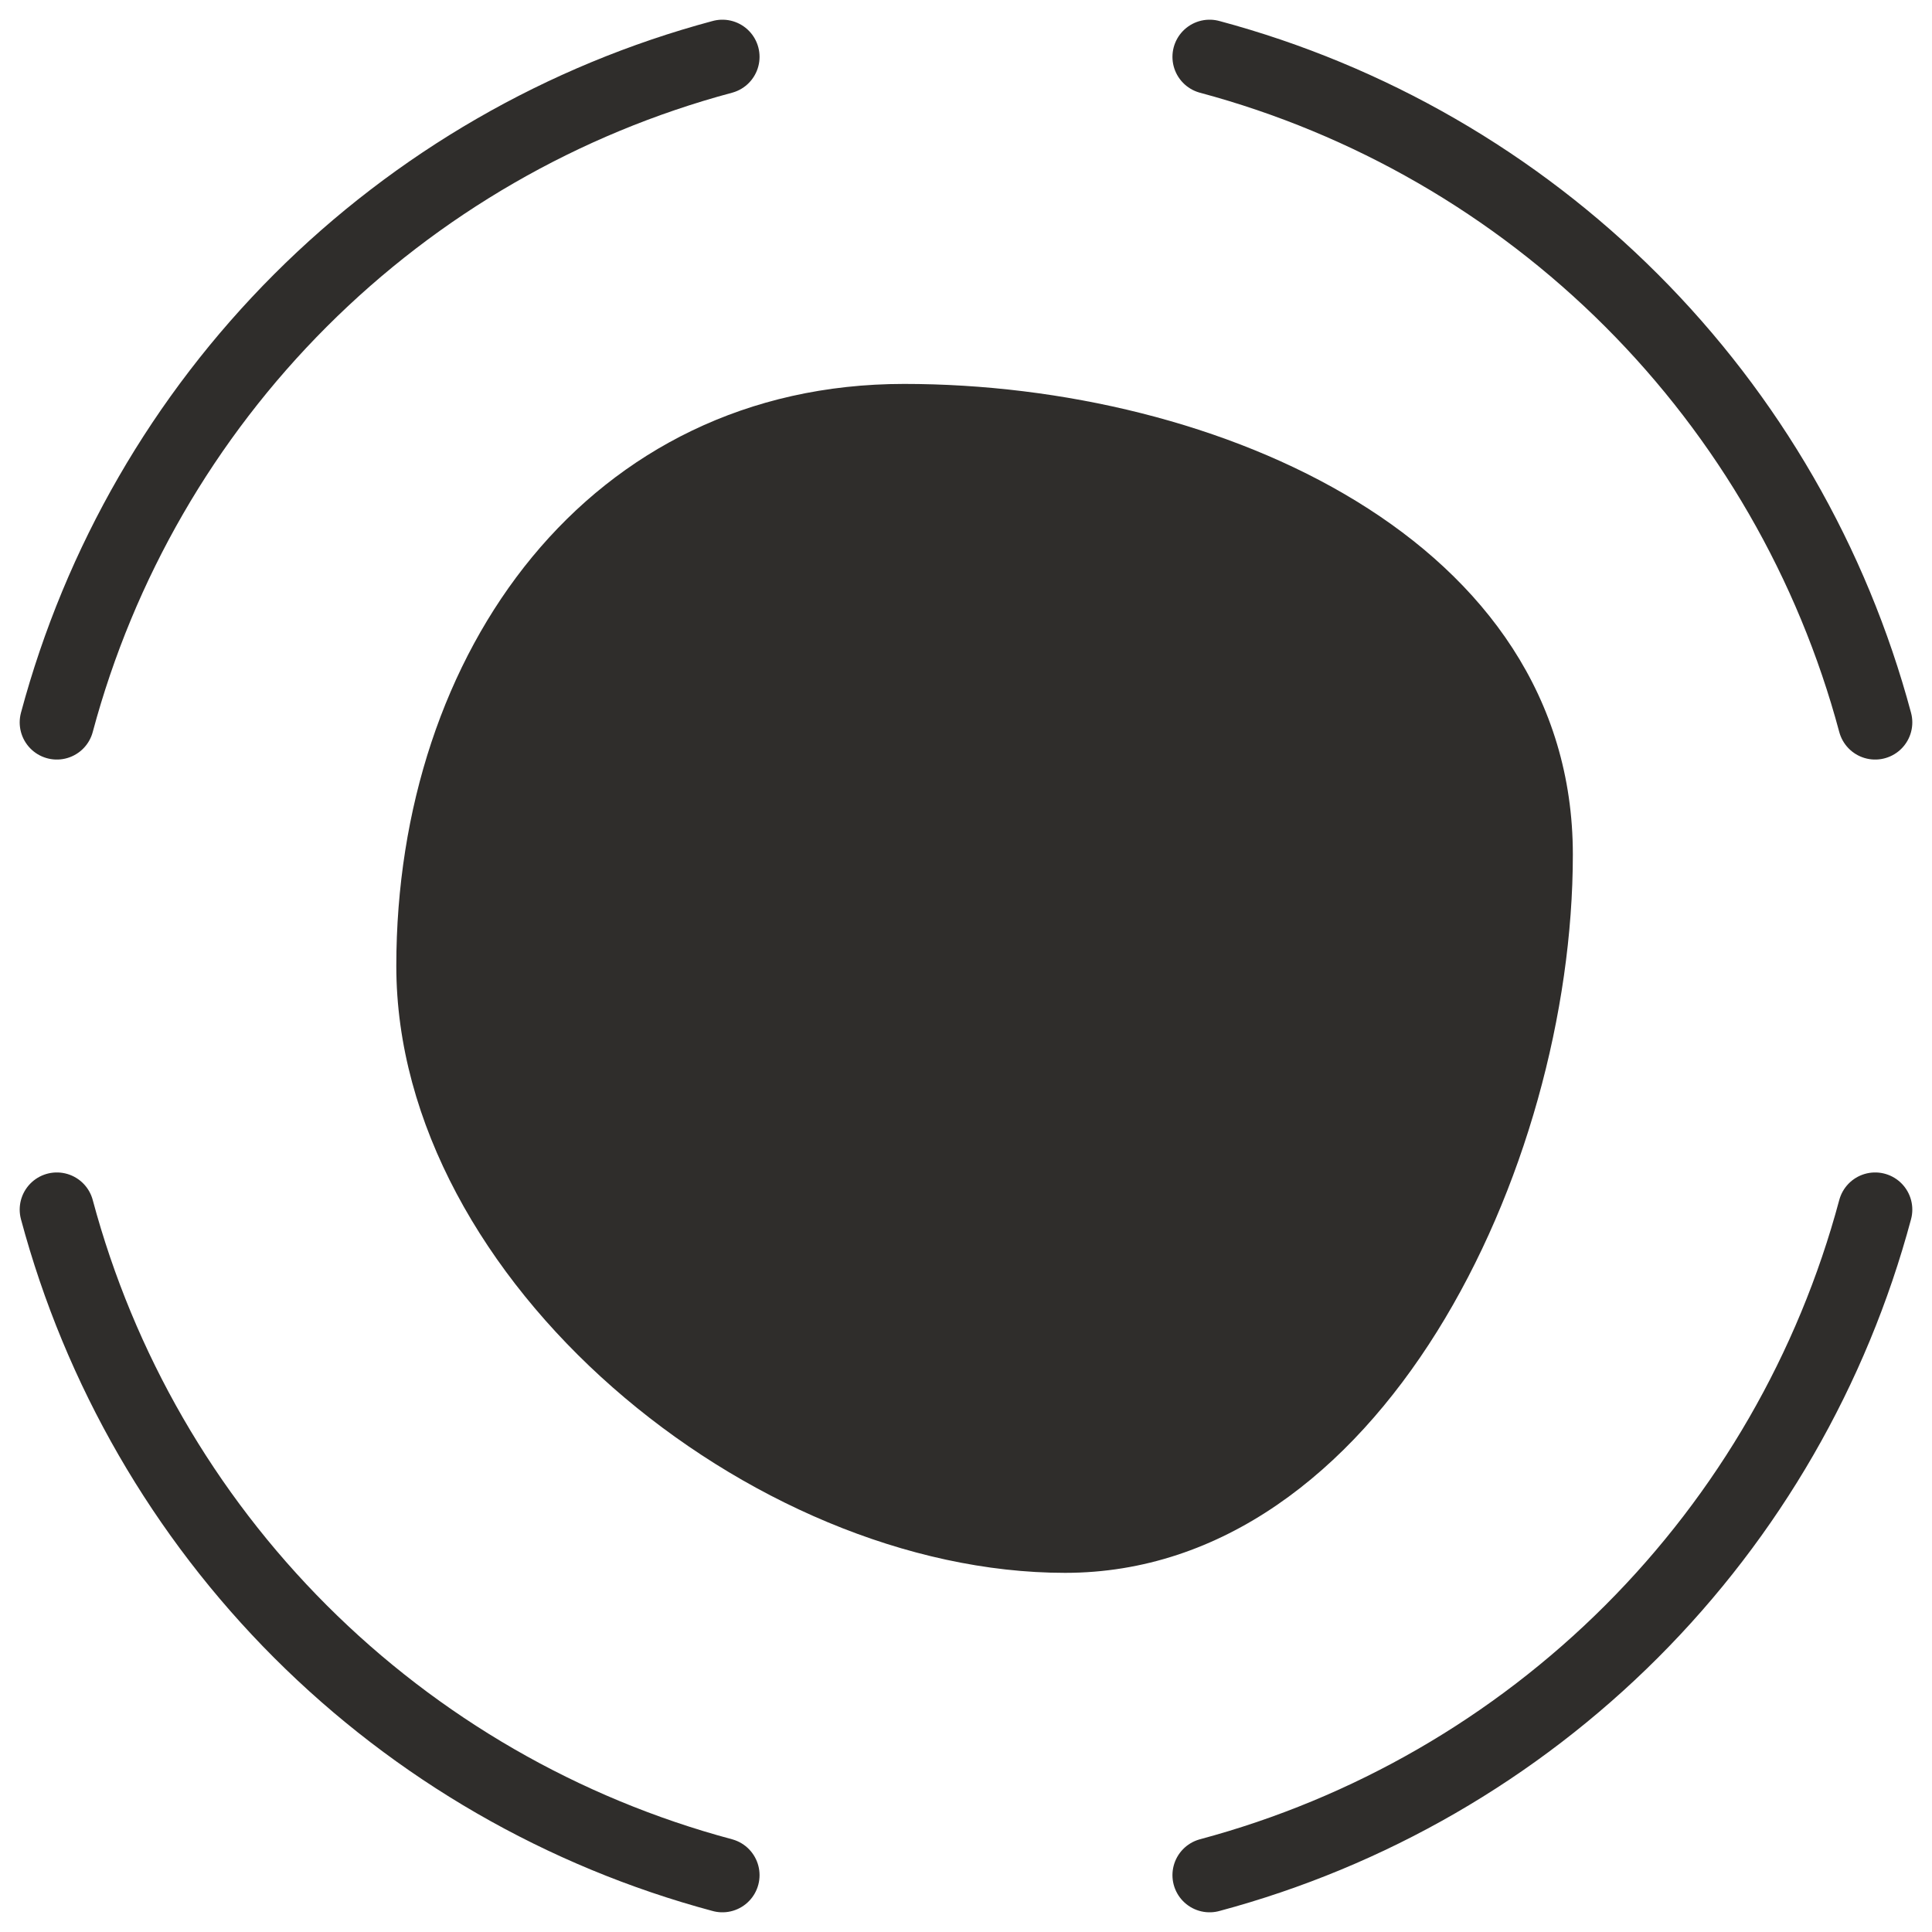 <svg width="78" height="78" viewBox="0 0 78 78" fill="none" xmlns="http://www.w3.org/2000/svg">
<path d="M63.5 34.5C63.5 47.203 55.703 63.5 43 63.5C30.297 63.5 16 51.703 16 39C16 26.297 23.797 15.5 36.5 15.5C49.203 15.5 63.5 21.797 63.5 34.5Z" fill="#2F2D2B"/>
<path d="M29.165 75.705C22.722 73.979 16.847 70.587 12.13 65.87C7.413 61.153 4.021 55.278 2.295 48.835" stroke="#2F2D2B" stroke-width="3" stroke-linecap="round" stroke-linejoin="round"/>
<path d="M2.295 29.165C4.021 22.722 7.413 16.847 12.13 12.13C16.847 7.413 22.722 4.021 29.165 2.295" stroke="#2F2D2B" stroke-width="3" stroke-linecap="round" stroke-linejoin="round"/>
<path d="M48.835 2.295C55.278 4.021 61.153 7.413 65.87 12.13C70.587 16.847 73.979 22.722 75.705 29.165" stroke="#2F2D2B" stroke-width="3" stroke-linecap="round" stroke-linejoin="round"/>
<path d="M75.705 48.835C73.979 55.278 70.587 61.153 65.87 65.87C61.153 70.587 55.278 73.979 48.835 75.705" stroke="#2F2D2B" stroke-width="3" stroke-linecap="round" stroke-linejoin="round"/>
</svg>
